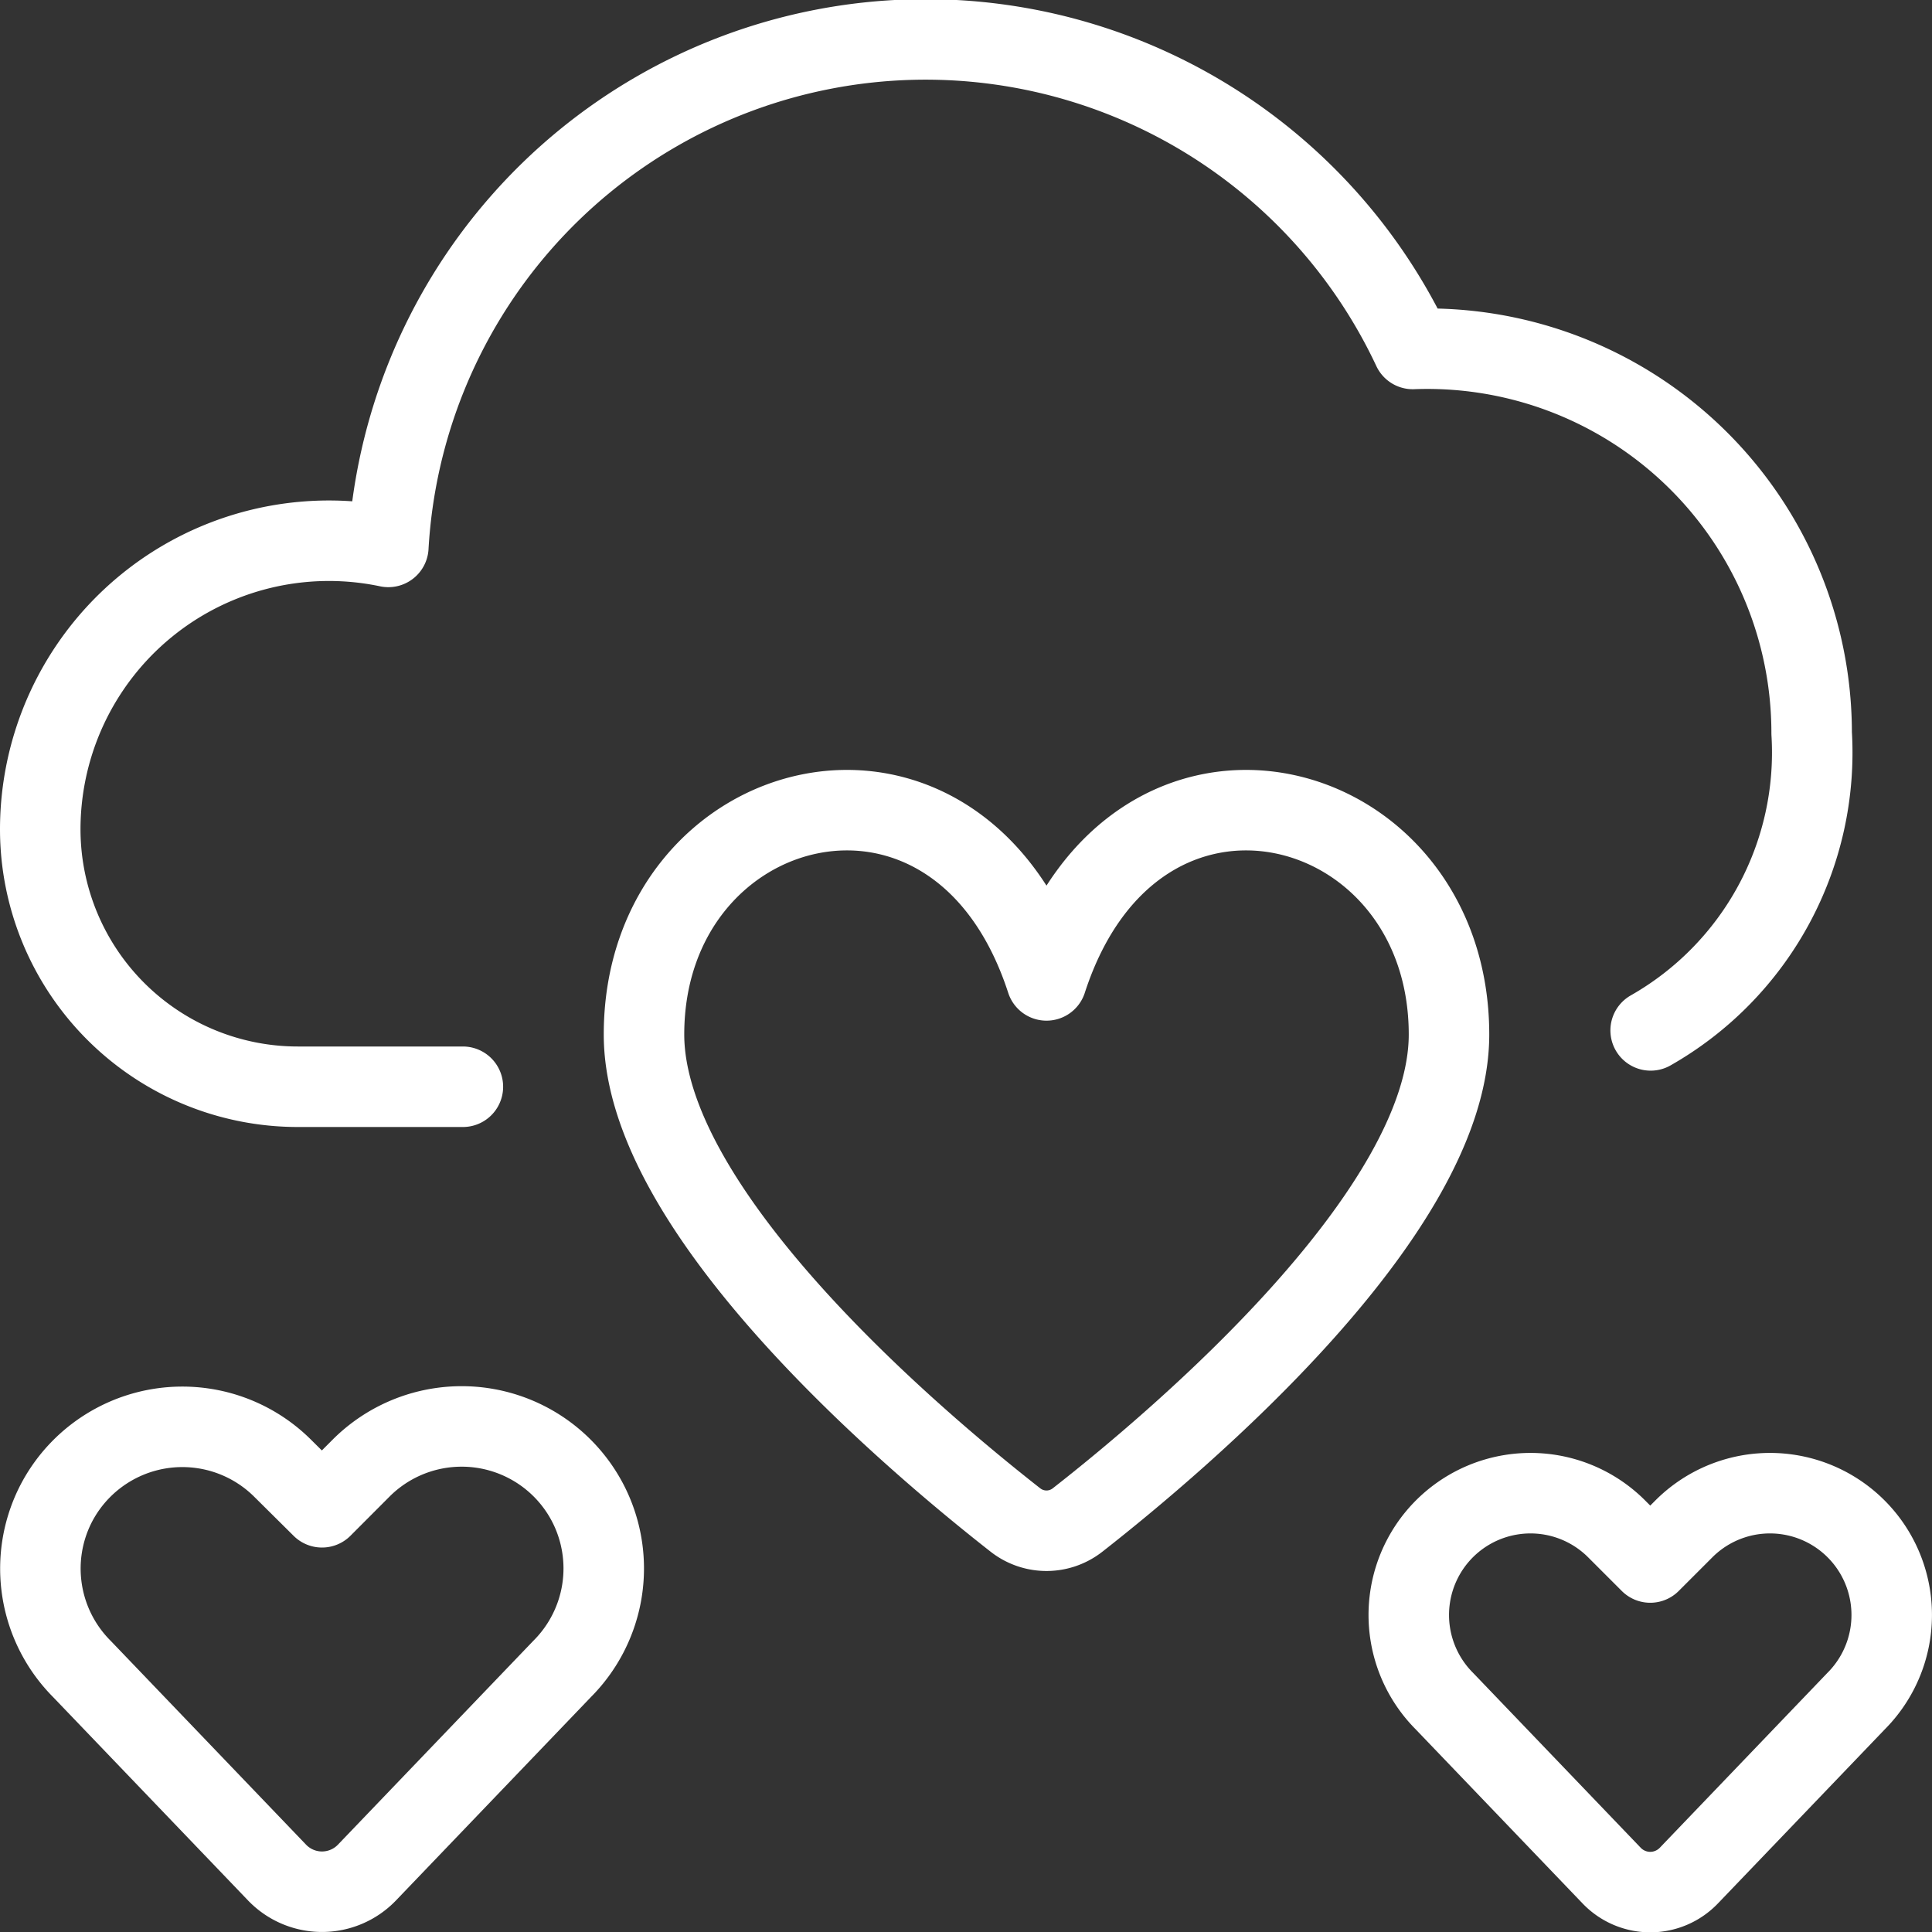 <svg xmlns="http://www.w3.org/2000/svg" viewBox="0 0 1200 1200" height="1200" width="1200"><rect x="0" y="0" width="1200" height="1200" fill="#333333" stroke="none"/><g transform="matrix(50,0,0,50,0,0)"><path d="M20.505,12.8a3.97,3.97,0,0,0,2-3.692,4.774,4.774,0,0,0-4.955-4.773A6.685,6.685,0,0,0,4.824,6.794,3.586,3.586,0,0,0,.5,10.3a3.2,3.2,0,0,0,3.2,3.2H5.75" fill="none" stroke="#ffffff" stroke-linecap="round" stroke-linejoin="round"></path><path d="M13,12.179c-1.1-3.386-5-2.368-5,.672,0,2.207,3.337,5.031,4.614,6.031a.625.625,0,0,0,.772,0c1.277-1,4.614-3.824,4.614-6.031C18,9.811,14.1,8.793,13,12.179Z" fill="none" stroke="#ffffff" stroke-linecap="round" stroke-linejoin="round"></path><path d="M4.558,23.262a.774.774,0,0,1-1.116,0l-2.425-2.53A1.766,1.766,0,0,1,.686,18.7h0a1.766,1.766,0,0,1,2.827-.459L4,18.724l.487-.488a1.766,1.766,0,0,1,2.827.459h0a1.766,1.766,0,0,1-.331,2.037Z" fill="none" stroke="#ffffff" stroke-linecap="round" stroke-linejoin="round"></path><path d="M20.979,23.3a.664.664,0,0,1-.958,0l-2.078-2.168a1.515,1.515,0,0,1-.283-1.747h0a1.512,1.512,0,0,1,2.422-.393l.418.418.418-.418a1.512,1.512,0,0,1,2.422.393h0a1.515,1.515,0,0,1-.283,1.747Z" fill="none" stroke="#ffffff" stroke-linecap="round" stroke-linejoin="round"></path></g></svg>